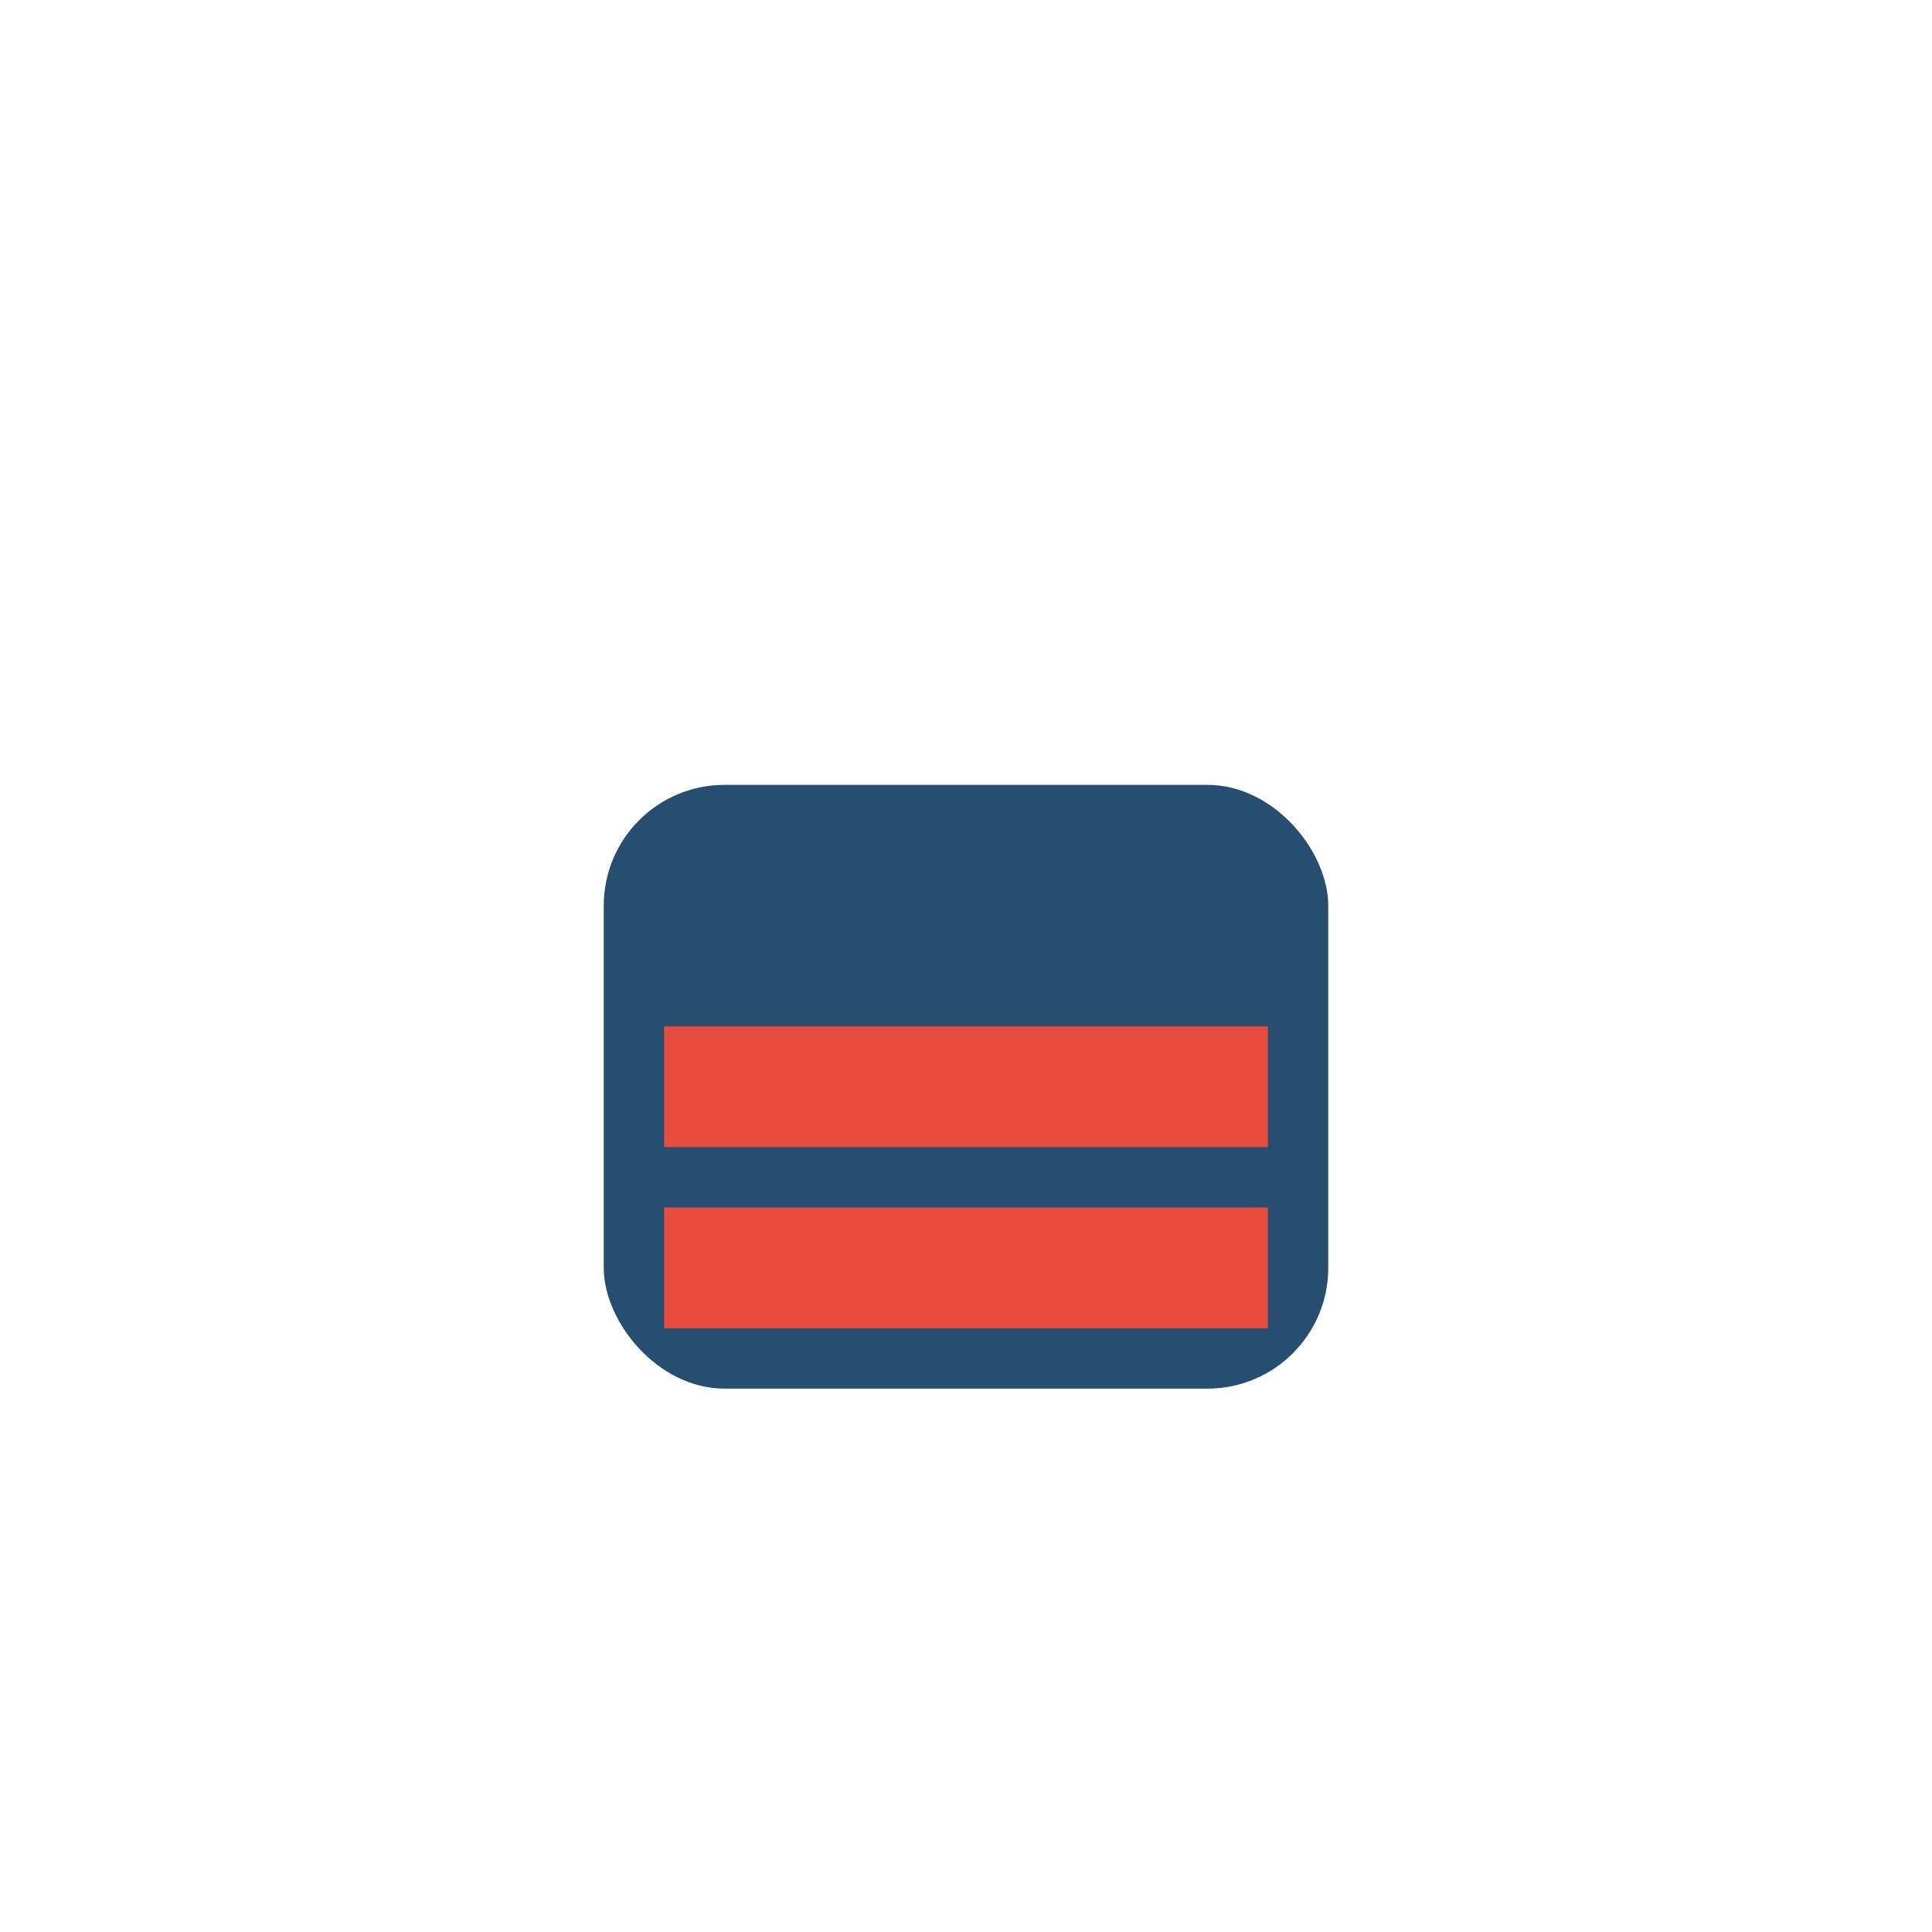 <?xml version="1.0" encoding="UTF-8"?>
<svg xmlns="http://www.w3.org/2000/svg" width="32" height="32" viewBox="0 0 32 32"><rect x="10" y="13" width="12" height="10" rx="2" fill="#254E70"/><path d="M11 18h10M11 21h10" stroke="#E84C3D" stroke-width="2"/></svg>